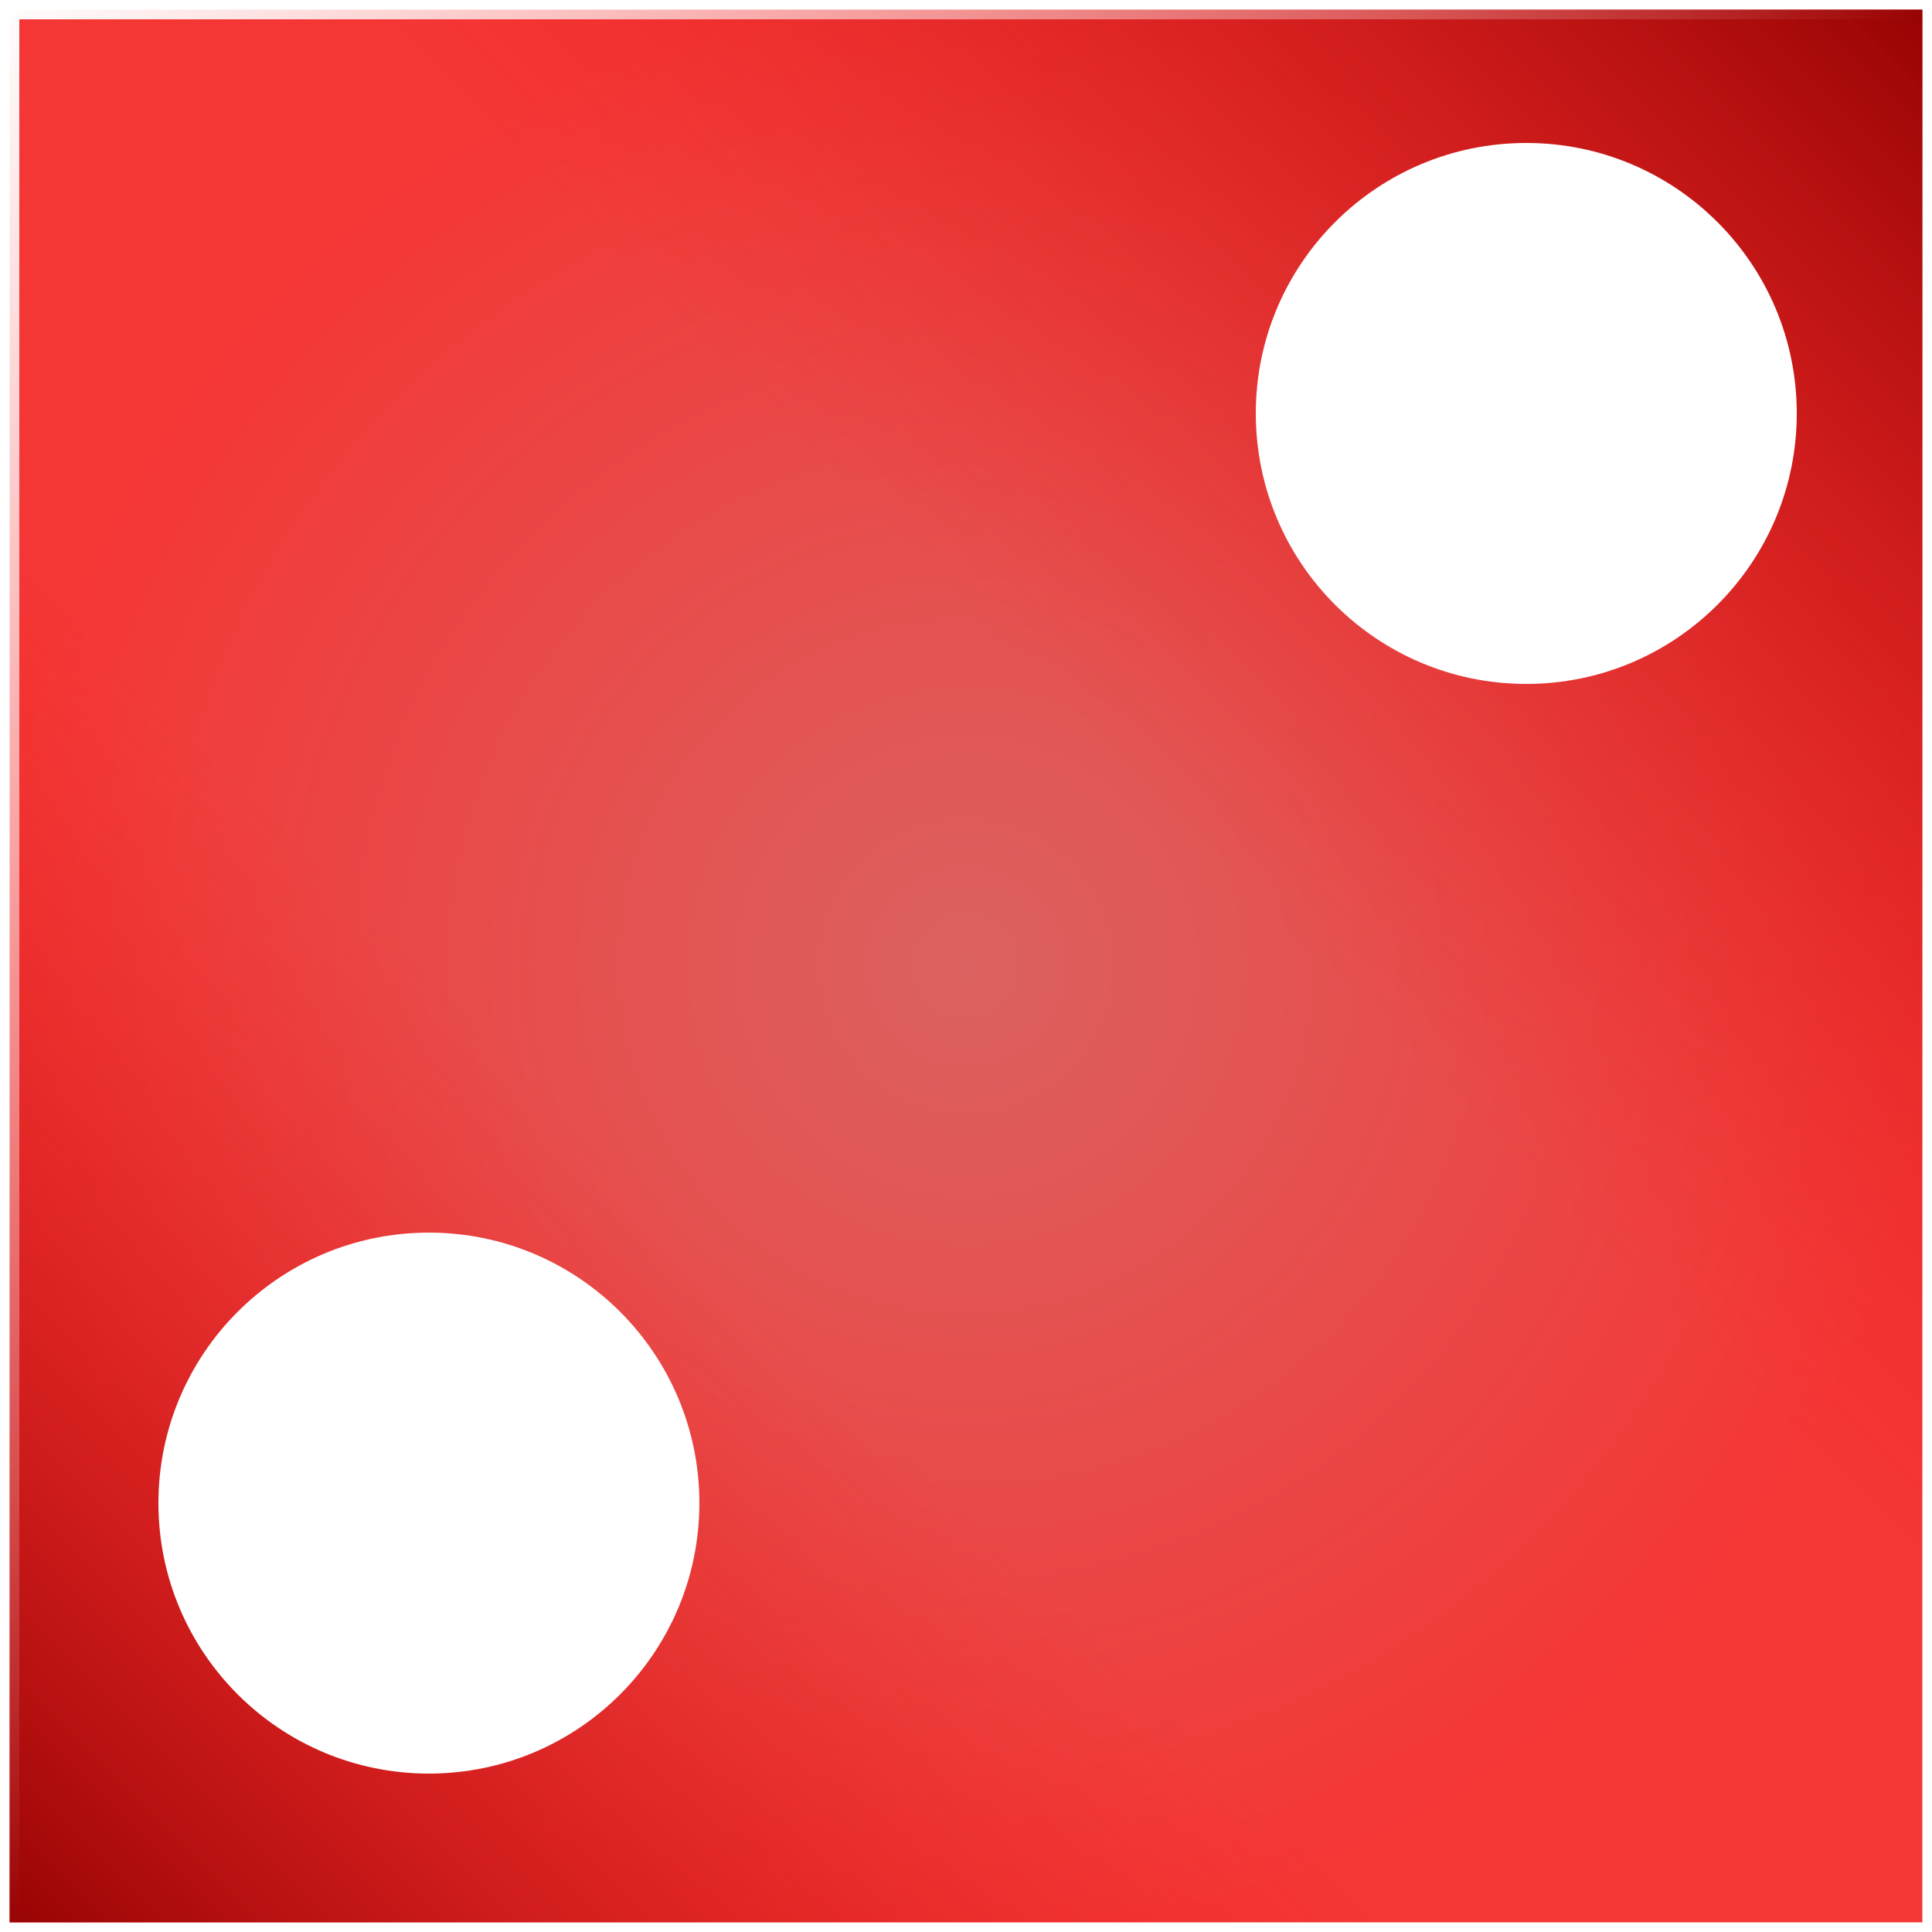 <svg width="500" height="500" viewBox="0 0 500 500" fill="none" xmlns="http://www.w3.org/2000/svg">
<rect x="2.5" y="2.5" width="495" height="495" fill="url(#paint0_radial_654_325)"/>
<rect x="2.5" y="2.5" width="495" height="495" fill="url(#paint1_linear_654_325)"/>
<rect x="2.5" y="2.5" width="495" height="495" fill="url(#paint2_linear_654_325)"/>
<rect x="2.5" y="2.5" width="495" height="495" stroke="url(#paint3_linear_654_325)" stroke-width="5"/>
<g filter="url(#filter0_d_654_325)">
<circle cx="392" cy="104" r="70" fill="white"/>
</g>
<g filter="url(#filter1_d_654_325)">
<circle cx="108" cy="386" r="70" fill="white"/>
</g>
<defs>
<filter id="filter0_d_654_325" x="319" y="31" width="152" height="152" filterUnits="userSpaceOnUse" color-interpolation-filters="sRGB">
<feFlood flood-opacity="0" result="BackgroundImageFix"/>
<feColorMatrix in="SourceAlpha" type="matrix" values="0 0 0 0 0 0 0 0 0 0 0 0 0 0 0 0 0 0 127 0" result="hardAlpha"/>
<feOffset dx="3" dy="3"/>
<feGaussianBlur stdDeviation="3"/>
<feComposite in2="hardAlpha" operator="out"/>
<feColorMatrix type="matrix" values="0 0 0 0 1 0 0 0 0 1 0 0 0 0 1 0 0 0 0.6 0"/>
<feBlend mode="normal" in2="BackgroundImageFix" result="effect1_dropShadow_654_325"/>
<feBlend mode="normal" in="SourceGraphic" in2="effect1_dropShadow_654_325" result="shape"/>
</filter>
<filter id="filter1_d_654_325" x="35" y="313" width="152" height="152" filterUnits="userSpaceOnUse" color-interpolation-filters="sRGB">
<feFlood flood-opacity="0" result="BackgroundImageFix"/>
<feColorMatrix in="SourceAlpha" type="matrix" values="0 0 0 0 0 0 0 0 0 0 0 0 0 0 0 0 0 0 127 0" result="hardAlpha"/>
<feOffset dx="3" dy="3"/>
<feGaussianBlur stdDeviation="3"/>
<feComposite in2="hardAlpha" operator="out"/>
<feColorMatrix type="matrix" values="0 0 0 0 1 0 0 0 0 1 0 0 0 0 1 0 0 0 0.6 0"/>
<feBlend mode="normal" in2="BackgroundImageFix" result="effect1_dropShadow_654_325"/>
<feBlend mode="normal" in="SourceGraphic" in2="effect1_dropShadow_654_325" result="shape"/>
</filter>
<radialGradient id="paint0_radial_654_325" cx="0" cy="0" r="1" gradientUnits="userSpaceOnUse" gradientTransform="translate(250 250) rotate(90) scale(250)">
<stop stop-color="#DB6260"/>
<stop offset="1" stop-color="#F43635"/>
</radialGradient>
<linearGradient id="paint1_linear_654_325" x1="0" y1="500" x2="500" y2="0" gradientUnits="userSpaceOnUse">
<stop stop-color="#950202"/>
<stop offset="0.36" stop-color="#F31E1D" stop-opacity="0"/>
</linearGradient>
<linearGradient id="paint2_linear_654_325" x1="0" y1="500" x2="500" y2="0" gradientUnits="userSpaceOnUse">
<stop offset="0.592" stop-color="#F31E1D" stop-opacity="0"/>
<stop offset="1" stop-color="#950202"/>
</linearGradient>
<linearGradient id="paint3_linear_654_325" x1="0" y1="0" x2="250" y2="250" gradientUnits="userSpaceOnUse">
<stop stop-color="white"/>
<stop offset="1" stop-color="white" stop-opacity="0"/>
</linearGradient>
</defs>
</svg>
